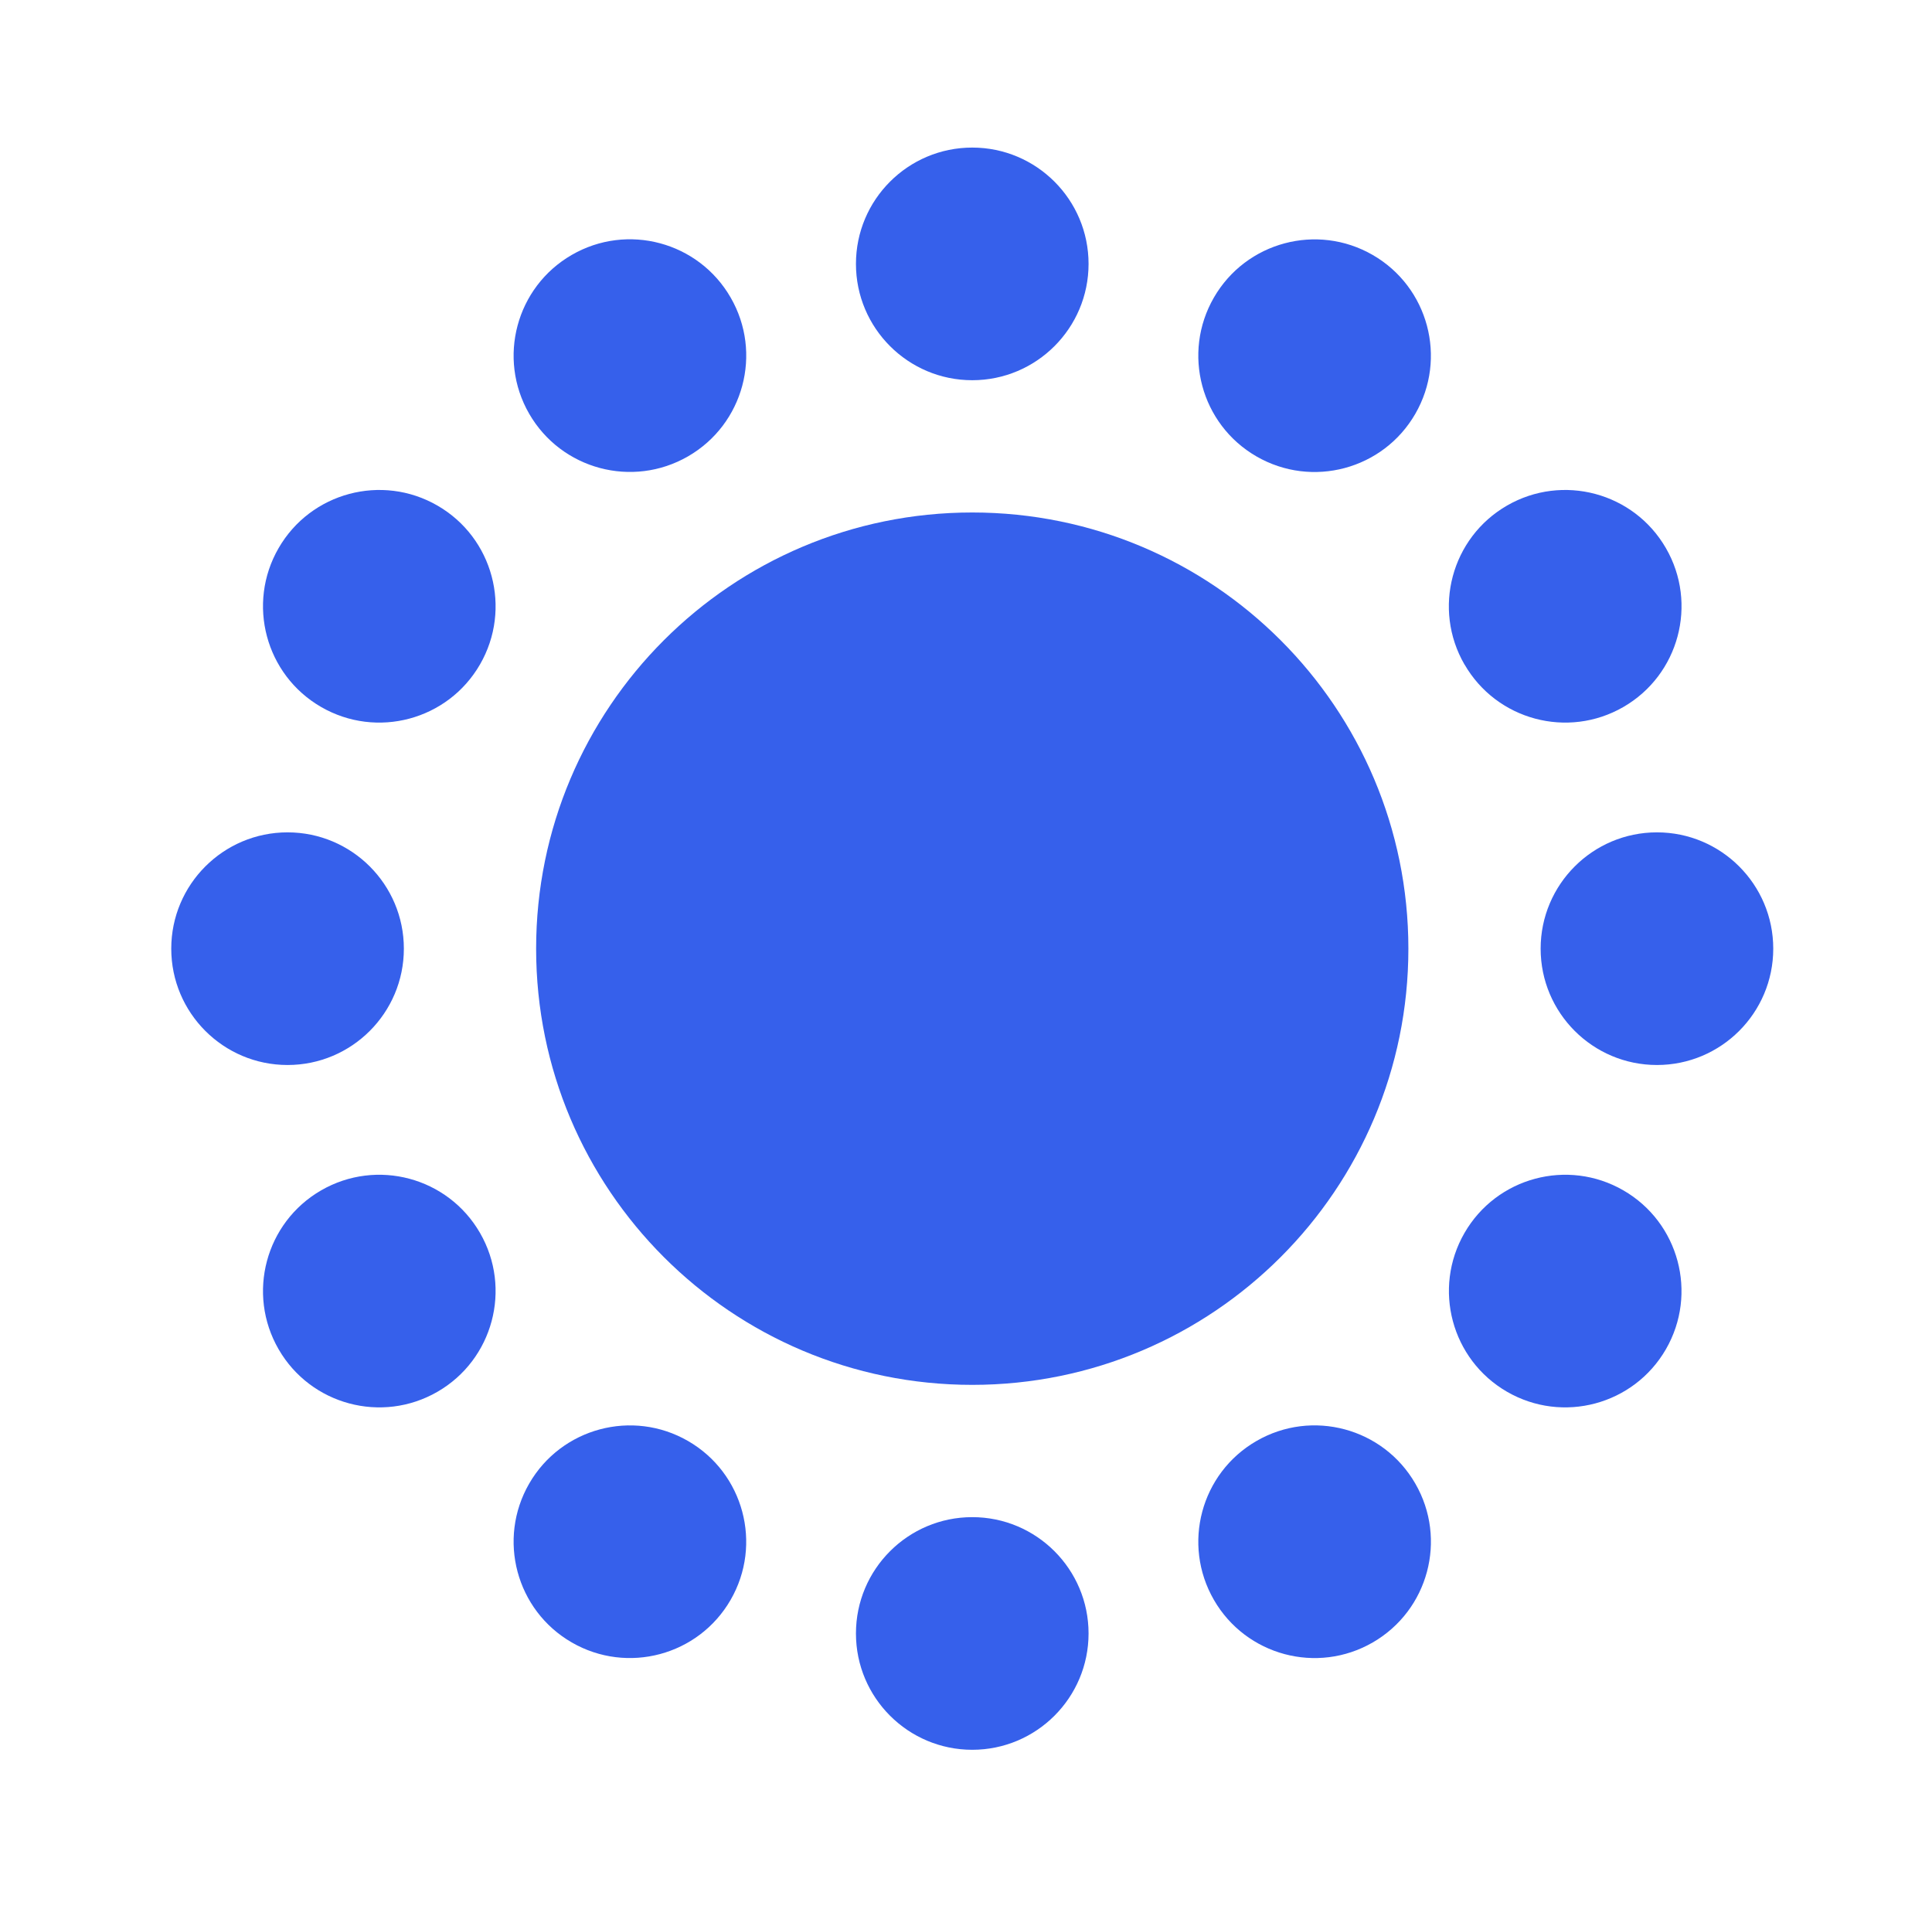 <?xml version="1.0" encoding="UTF-8"?>
<svg xmlns="http://www.w3.org/2000/svg" width="201" height="200" viewBox="0 0 201 200" fill="none">
  <g clip-path="url(#clip0_6002_4579)">
    <path d="M101.151 144.057C126.211 144.057 146.524 123.744 146.524 98.684C146.524 73.624 126.211 53.31 101.151 53.31C76.091 53.31 55.777 73.624 55.777 98.684C55.777 123.744 76.091 144.057 101.151 144.057Z" fill="#3660EB"></path>
    <path d="M101.151 39.551C107.831 39.551 113.251 34.131 113.251 27.451C113.251 20.771 107.831 15.351 101.151 15.351C94.471 15.351 89.051 20.771 89.051 27.451C89.051 34.131 94.471 39.551 101.151 39.551Z" fill="#3660EB"></path>
    <path d="M101.151 182.017C107.831 182.017 113.251 176.597 113.251 169.917C113.251 163.237 107.831 157.817 101.151 157.817C94.471 157.817 89.051 163.237 89.051 169.917C89.051 176.597 94.471 182.017 101.151 182.017Z" fill="#3660EB"></path>
    <path d="M160.284 98.684C160.284 105.364 165.704 110.784 172.384 110.784C179.064 110.784 184.484 105.364 184.484 98.684C184.484 92.004 179.064 86.584 172.384 86.584C165.704 86.584 160.284 92.004 160.284 98.684Z" fill="#3660EB"></path>
    <path d="M17.817 98.684C17.817 105.364 23.237 110.784 29.917 110.784C36.597 110.784 42.017 105.364 42.017 98.684C42.017 92.004 36.597 86.584 29.917 86.584C23.237 86.584 17.817 92.004 17.817 98.684Z" fill="#3660EB"></path>
    <path d="M130.718 47.477C136.504 50.817 143.904 48.837 147.244 43.05C150.584 37.264 148.604 29.864 142.818 26.524C137.031 23.184 129.631 25.164 126.291 30.951C122.951 36.737 124.931 44.137 130.718 47.477Z" fill="#3660EB"></path>
    <path d="M59.484 170.851C65.271 174.191 72.671 172.211 76.011 166.424C79.351 160.637 77.371 153.237 71.584 149.897C65.797 146.557 58.398 148.537 55.057 154.324C51.718 160.111 53.697 167.511 59.484 170.851Z" fill="#3660EB"></path>
    <path d="M152.364 128.251C149.024 134.037 151.004 141.437 156.791 144.777C162.577 148.117 169.977 146.137 173.317 140.351C176.657 134.564 174.677 127.164 168.891 123.824C163.104 120.484 155.704 122.464 152.364 128.251Z" fill="#3660EB"></path>
    <path d="M28.984 57.017C25.644 62.804 27.624 70.204 33.411 73.544C39.198 76.884 46.598 74.904 49.938 69.117C53.278 63.331 51.298 55.931 45.511 52.591C39.724 49.251 32.324 51.231 28.984 57.017Z" fill="#3660EB"></path>
    <path d="M152.364 69.117C155.704 74.904 163.104 76.884 168.891 73.544C174.677 70.204 176.664 62.804 173.317 57.017C169.977 51.231 162.577 49.251 156.784 52.591C150.997 55.931 149.017 63.331 152.357 69.117" fill="#3660EB"></path>
    <path d="M28.984 140.351C32.324 146.137 39.724 148.117 45.511 144.777C51.298 141.437 53.278 134.037 49.938 128.251C46.598 122.464 39.198 120.484 33.411 123.824C27.624 127.164 25.644 134.564 28.984 140.351Z" fill="#3660EB"></path>
    <path d="M130.718 149.897C124.931 153.237 122.951 160.637 126.291 166.424C129.631 172.211 137.031 174.197 142.818 170.851C148.604 167.511 150.591 160.111 147.244 154.324C143.904 148.537 136.504 146.551 130.718 149.897Z" fill="#3660EB"></path>
    <path d="M59.484 26.517C53.697 29.857 51.718 37.257 55.057 43.044C58.398 48.83 65.797 50.81 71.584 47.47C77.371 44.13 79.358 36.73 76.011 30.944C72.671 25.157 65.271 23.17 59.484 26.517Z" fill="#3660EB"></path>
  </g>
  <defs>
    <clipPath id="clip0_6002_4579">
      <rect width="166.667" height="166.667" fill="white" transform="translate(17.817 15.351)"></rect>
    </clipPath>
  </defs>
</svg>
